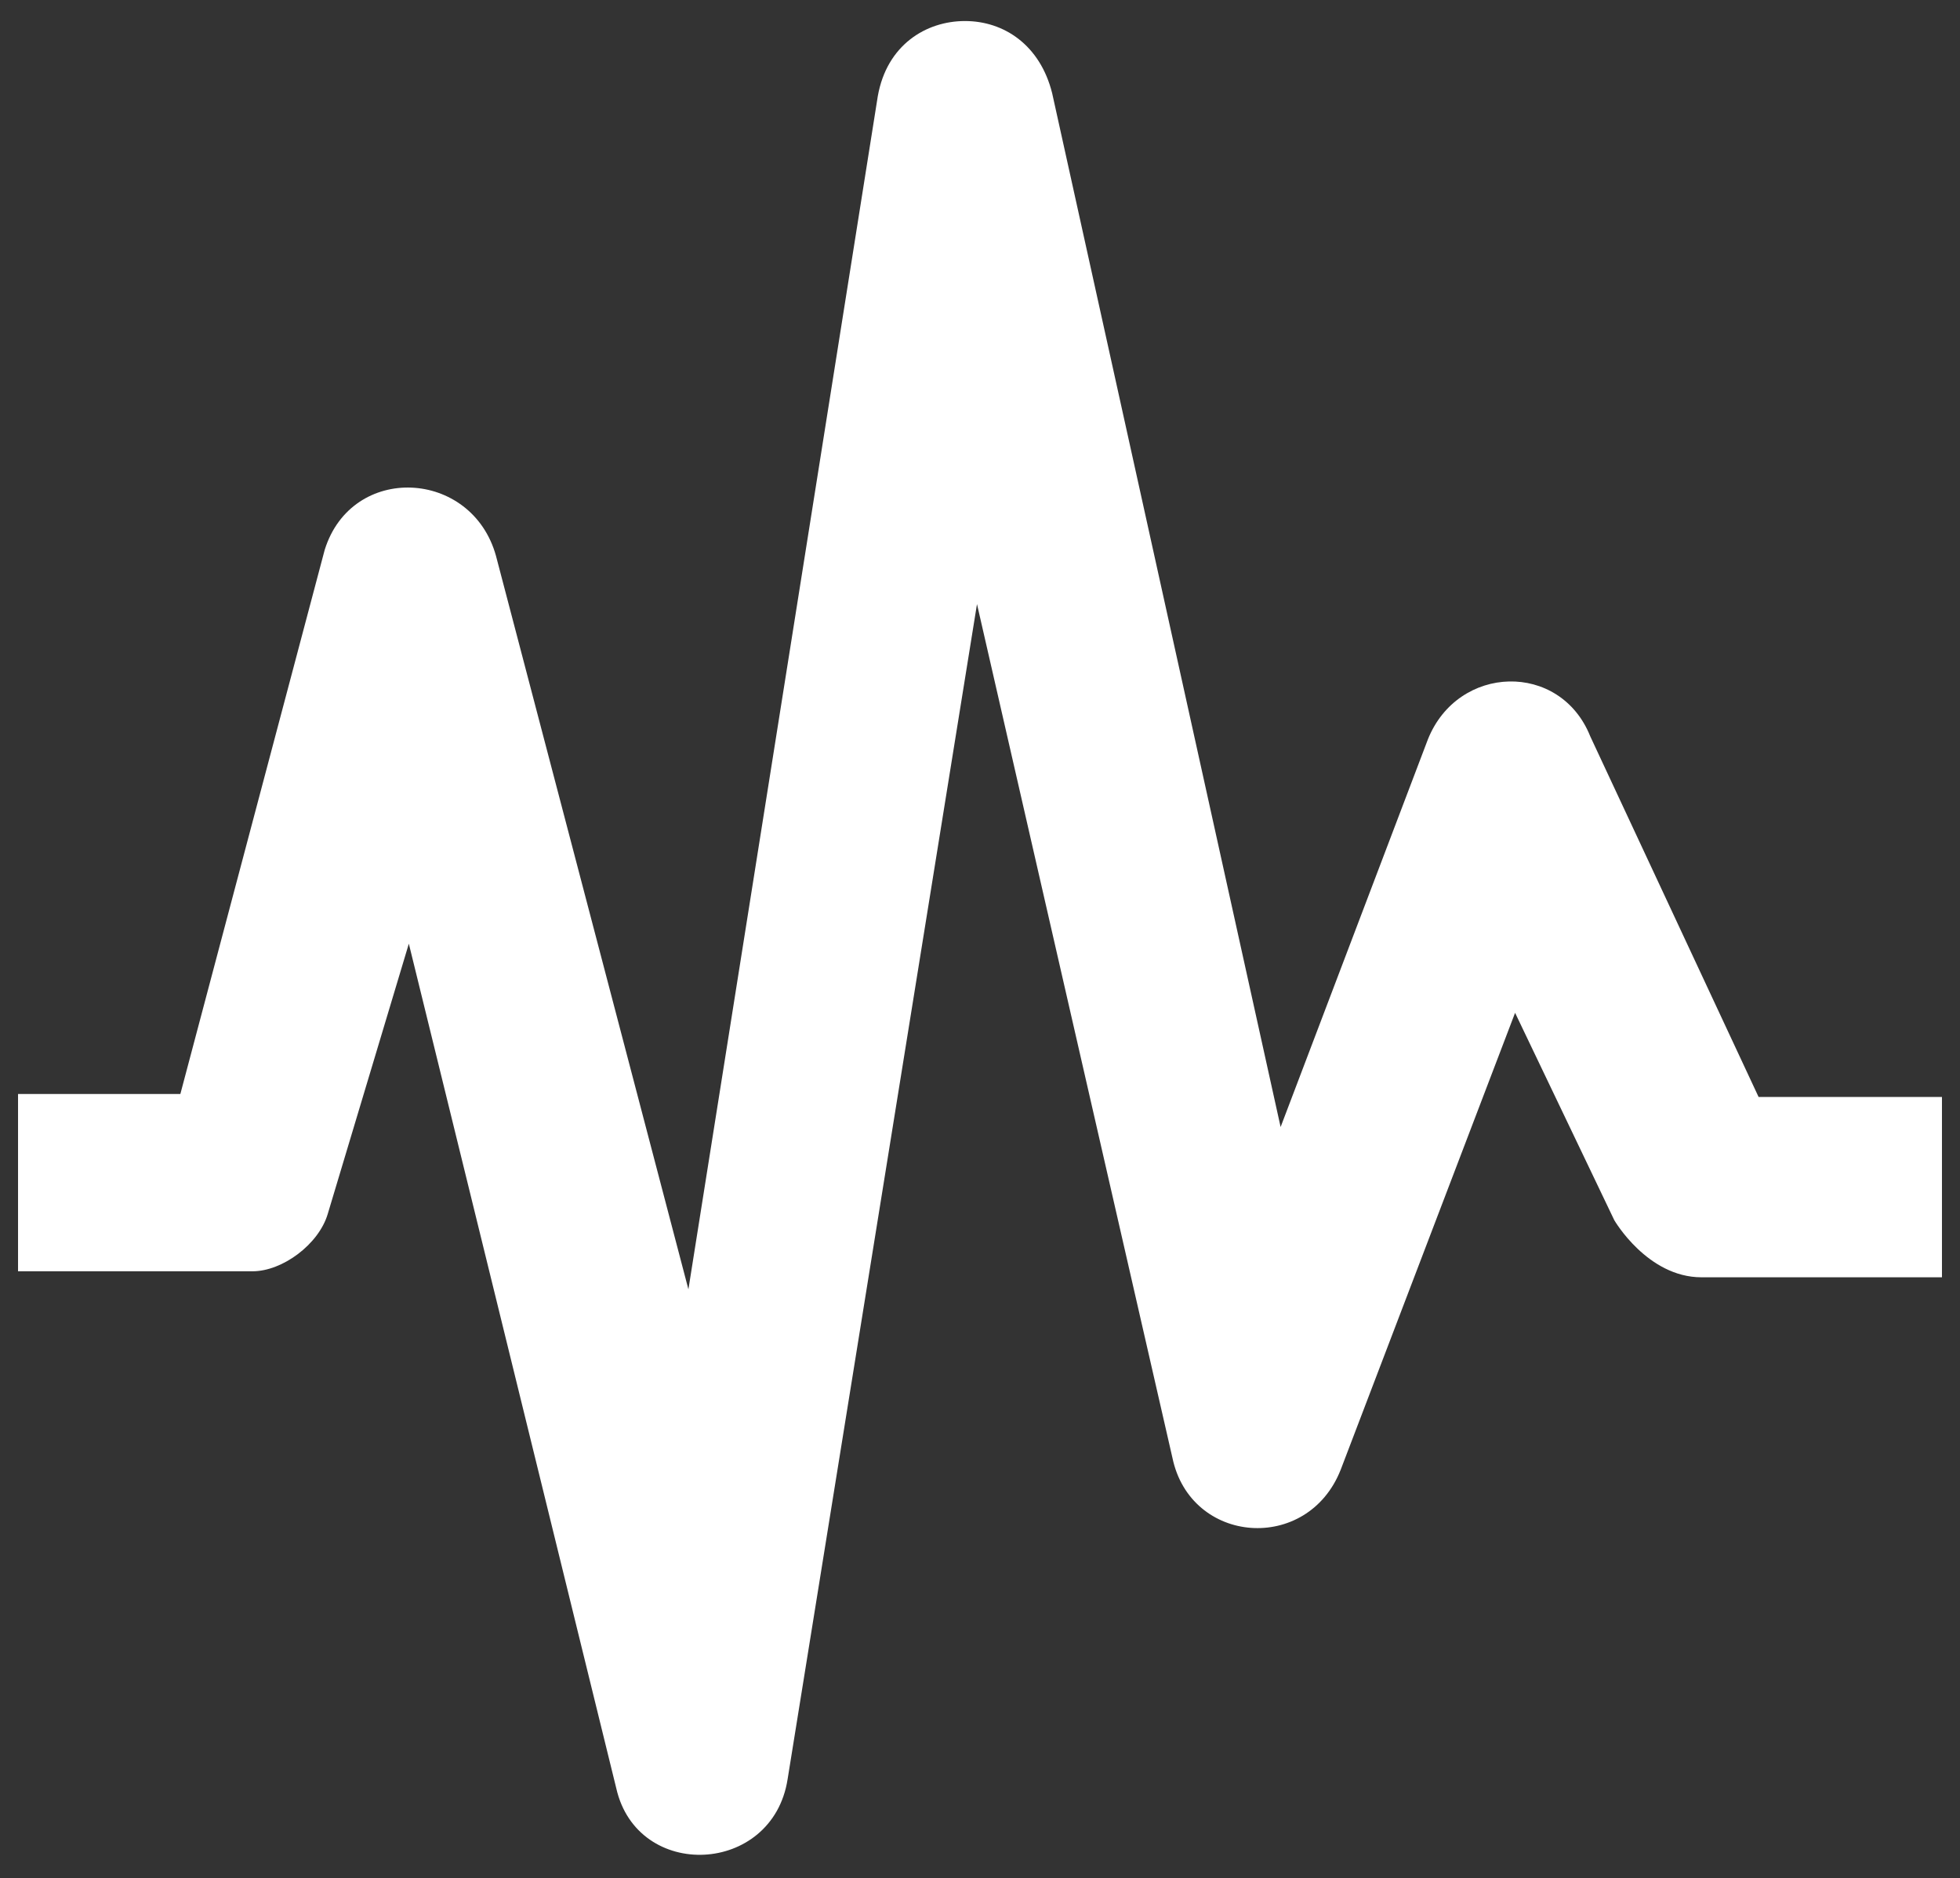 <?xml version="1.0" encoding="utf-8"?>
<!-- Generator: Adobe Illustrator 25.2.1, SVG Export Plug-In . SVG Version: 6.00 Build 0)  -->
<svg version="1.1" id="Capa_1" xmlns="http://www.w3.org/2000/svg" xmlns:xlink="http://www.w3.org/1999/xlink" x="0px" y="0px"
	 viewBox="0 0 65.2 62.5" style="enable-background:new 0 0 65.2 62.5;" xml:space="preserve">
<rect x="0" y="0" width="65.2" height="62.5" fill="#333333" stroke="none"/>
<style type="text/css">
	.st0{fill:#FFFFFF;}
</style>
<path class="st0" d="M32.5,20.1l-6.3,39.1c-0.5,3.2-5,3.4-5.7,0.3l-6.9-28.1l-2.7,9c-0.3,1-1.5,1.9-2.5,1.9H0.6v-5.9H6l4.8-18.1
	c0.9-2.9,4.9-2.7,5.7,0.2l6.4,24.4l6.3-39.7c0.3-1.7,1.6-2.5,2.9-2.5c1.3,0,2.5,0.8,2.9,2.4l7.6,34.4l4.9-12.9
	c1-2.5,4.4-2.6,5.4-0.1l5.6,12h6.1v6h-8c-1.8,0-2.9-1.9-2.9-1.9l-3.3-6.9l-5.8,15.2c-1.1,2.8-5,2.5-5.6-0.4L32.5,20.1z"/>
</svg>
